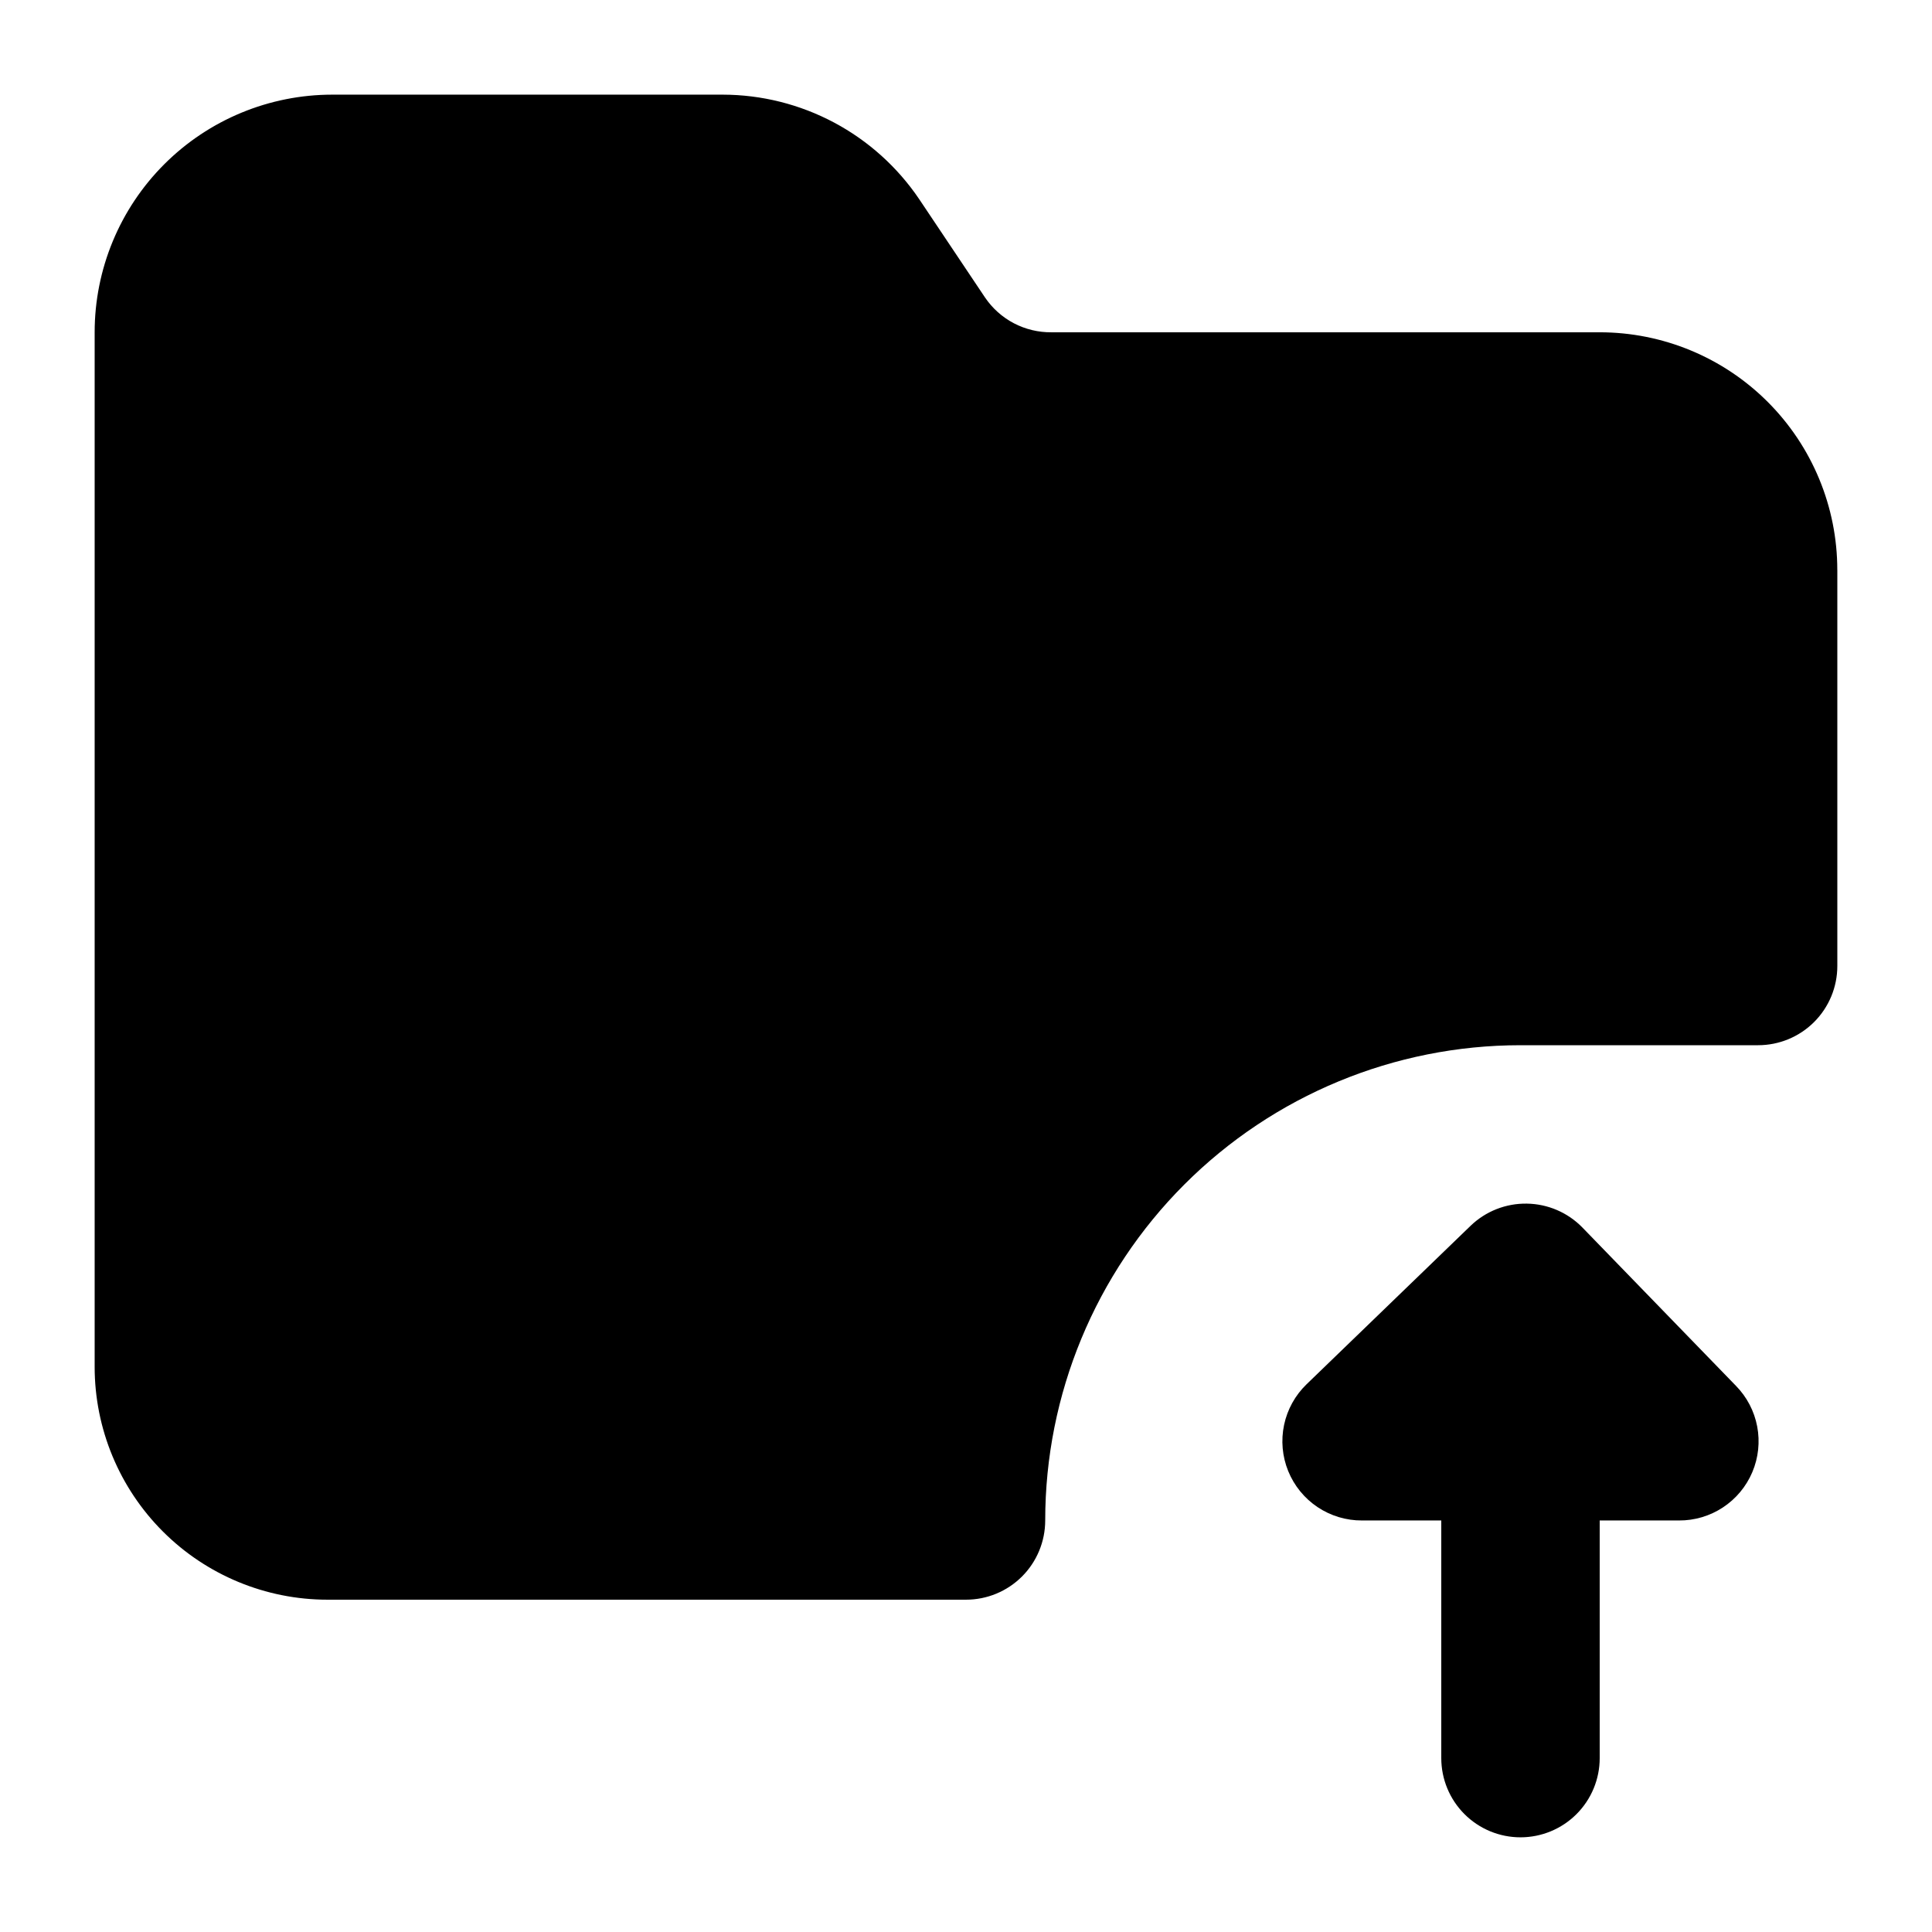 <?xml version="1.0" encoding="UTF-8"?>
<!-- Uploaded to: SVG Find, www.svgrepo.com, Generator: SVG Find Mixer Tools -->
<svg fill="#000000" width="800px" height="800px" version="1.1" viewBox="144 144 512 512" xmlns="http://www.w3.org/2000/svg">
 <g>
  <path d="m563.32 469.27c-3.875-3.957-9.16-6.219-14.695-6.297-5.551-0.09-10.91 2.023-14.906 5.875l-43.453 41.984c-3.019 2.914-5.098 6.66-5.969 10.766-0.867 4.106-0.488 8.379 1.094 12.262 1.582 3.887 4.293 7.211 7.781 9.543 3.488 2.328 7.594 3.562 11.789 3.535h20.992v62.977c0 5.566 2.211 10.91 6.148 14.844 3.938 3.938 9.277 6.148 14.844 6.148 5.57 0 10.906-2.211 14.844-6.148 3.938-3.934 6.148-9.277 6.148-14.844v-62.977h20.992c4.144 0.027 8.203-1.176 11.664-3.457 3.461-2.277 6.172-5.531 7.789-9.348 1.617-3.816 2.066-8.023 1.293-12.098-0.77-4.07-2.731-7.824-5.633-10.781z"/>
  <path d="m630.91 295.04v104.96c0 5.566-2.211 10.906-6.148 14.844-3.934 3.934-9.277 6.148-14.844 6.148h-62.977c-33.402 0-65.438 13.266-89.059 36.891-23.625 23.621-36.891 55.656-36.891 89.059 0 5.57-2.215 10.91-6.148 14.844-3.938 3.938-9.277 6.148-14.844 6.148h-169.2c-16.367 0-32.066-6.5-43.637-18.074-11.574-11.574-18.078-27.273-18.078-43.641v-274.16c0-16.703 6.637-32.723 18.445-44.531s27.828-18.445 44.531-18.445h103.49c10.277 0.02 20.398 2.555 29.473 7.383 9.074 4.832 16.828 11.809 22.586 20.328l17.422 26.027c1.949 2.879 4.574 5.231 7.652 6.844 3.078 1.609 6.508 2.434 9.984 2.394h145.26c16.703 0 32.723 6.633 44.531 18.445 11.812 11.809 18.445 27.828 18.445 44.531z"/>
 </g>
</svg>
